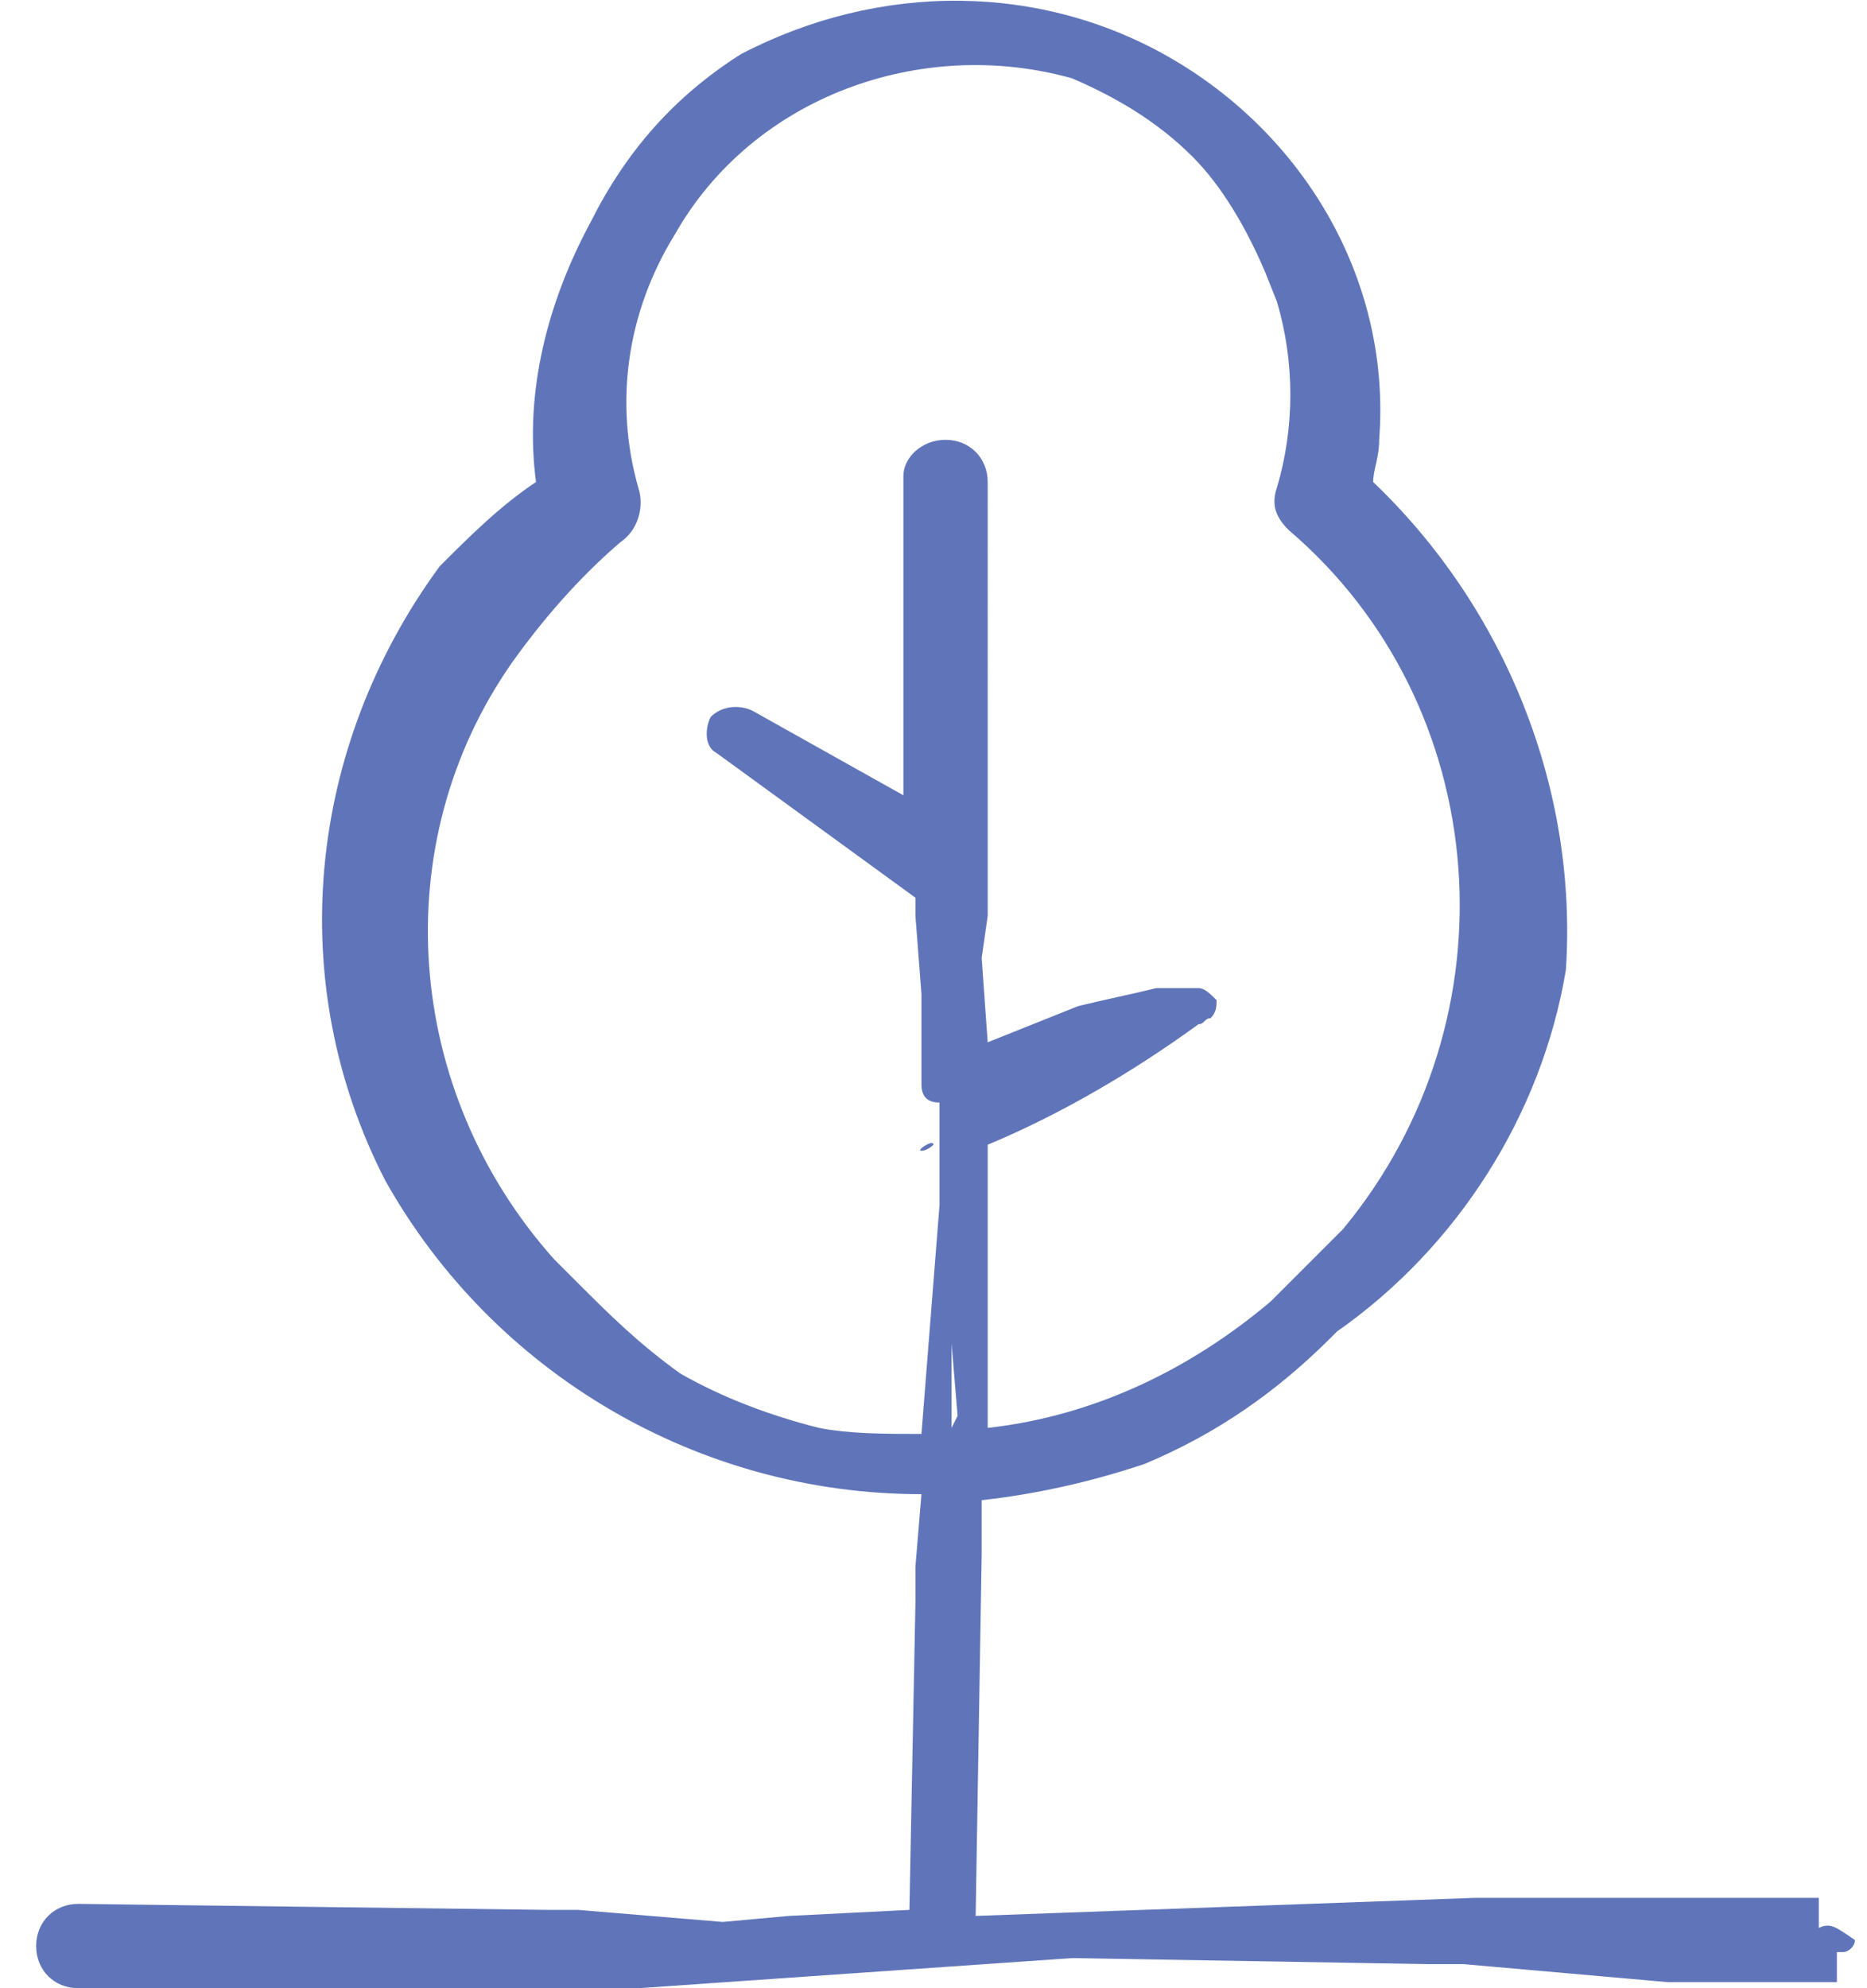<?xml version="1.0" encoding="utf-8"?>
<!-- Generator: Adobe Illustrator 22.1.0, SVG Export Plug-In . SVG Version: 6.00 Build 0)  -->
<svg version="1.1" id="Layer_1" xmlns="http://www.w3.org/2000/svg" xmlns:xlink="http://www.w3.org/1999/xlink" x="0px" y="0px"
	 viewBox="0 0 31 33" style="enable-background:new 0 0 31 33;" xml:space="preserve">
<style type="text/css">
	.st0{fill:#6075B9;}
</style>
<title>1</title>
<path class="st0" d="M7.6,10.6c0,0-0.1,0.1-0.1,0.1l0,0L7.6,10.6 M25.2,15.4v-0.3c0,0,0,0,0,0.1S25.2,15.3,25.2,15.4 M15.8,23.7
	v-1.4l0.1,1.2L15.8,23.7z M9.6,21.3l-0.4-0.4C6.7,18.1,6.4,14,8.5,11c0.5-0.7,1.1-1.4,1.8-2l0,0c0.3-0.2,0.4-0.6,0.3-0.9
	c-0.4-1.4-0.2-2.9,0.6-4.2c1.3-2.3,4.1-3.3,6.6-2.6c0.7,0.3,1.4,0.7,2,1.3c0.5,0.5,0.9,1.2,1.2,1.9L21.2,5c0.3,1,0.3,2.1,0,3.1
	c-0.1,0.3,0,0.5,0.2,0.7l0,0c3.4,2.9,3.8,8.1,0.9,11.6c-0.4,0.4-0.8,0.8-1.2,1.2c-1.3,1.1-2.9,1.9-4.7,2.1V19c1.2-0.5,2.4-1.2,3.5-2
	c0.1,0,0.1-0.1,0.2-0.1c0.1-0.1,0.1-0.2,0.1-0.3c-0.1-0.1-0.2-0.2-0.3-0.2c-0.2,0-0.5,0-0.7,0c-0.4,0.1-0.9,0.2-1.3,0.3
	c-0.5,0.2-1,0.4-1.5,0.6l-0.1-1.4l0.1-0.7L16.4,8c0-0.4-0.3-0.7-0.7-0.7c0,0,0,0,0,0c-0.4,0-0.7,0.3-0.7,0.6v2.2v3.1l-2.5-1.4l0,0
	c-0.2-0.1-0.5-0.1-0.7,0.1c-0.1,0.2-0.1,0.5,0.1,0.6l3.3,2.4v0.3l0.1,1.3L15.3,18c0,0.2,0.1,0.3,0.3,0.3v0.7l0,0h-0.1
	c0,0-0.1,0.1-0.2,0.1s0.2-0.2,0.2-0.1h0.1v0.8V20l-0.3,3.8c-0.6,0-1.2,0-1.7-0.1c-0.8-0.2-1.6-0.5-2.3-0.9
	C10.6,22.3,10.1,21.8,9.6,21.3 M30.2,32L30.2,32v-0.5h-5.7l-8.3,0.3l0.1-6v-0.9c0.9-0.1,1.8-0.3,2.7-0.6c1.2-0.5,2.2-1.2,3.1-2.1
	l0.1-0.1c2-1.4,3.4-3.6,3.8-6c0.2-3-1-6-3.2-8.1c0-0.2,0.1-0.4,0.1-0.7c0.2-2.6-1.2-5-3.4-6.3c-2.2-1.3-4.9-1.3-7.2-0.1
	c-1.1,0.7-1.9,1.6-2.5,2.8C9.1,5,8.7,6.5,8.9,8C8.3,8.4,7.8,8.9,7.3,9.4c-2.2,3-2.6,6.9-0.9,10.2c1.8,3.2,5.2,5.2,8.9,5.2L15.2,26
	v0.6l-0.1,5.1l0,0l-2,0.1L12,31.9l-2.4-0.2H9.1l-7.8-0.1c-0.4,0-0.7,0.3-0.7,0.7c0,0.4,0.3,0.7,0.7,0.7h0.1h2.3h6.9l7.2-0.5l5.9,0.1
	h0.6l3.4,0.3h2.8v-0.5h0.1c0.1,0,0.2-0.1,0.2-0.2C30.5,32,30.4,31.9,30.2,32"/>
</svg>
